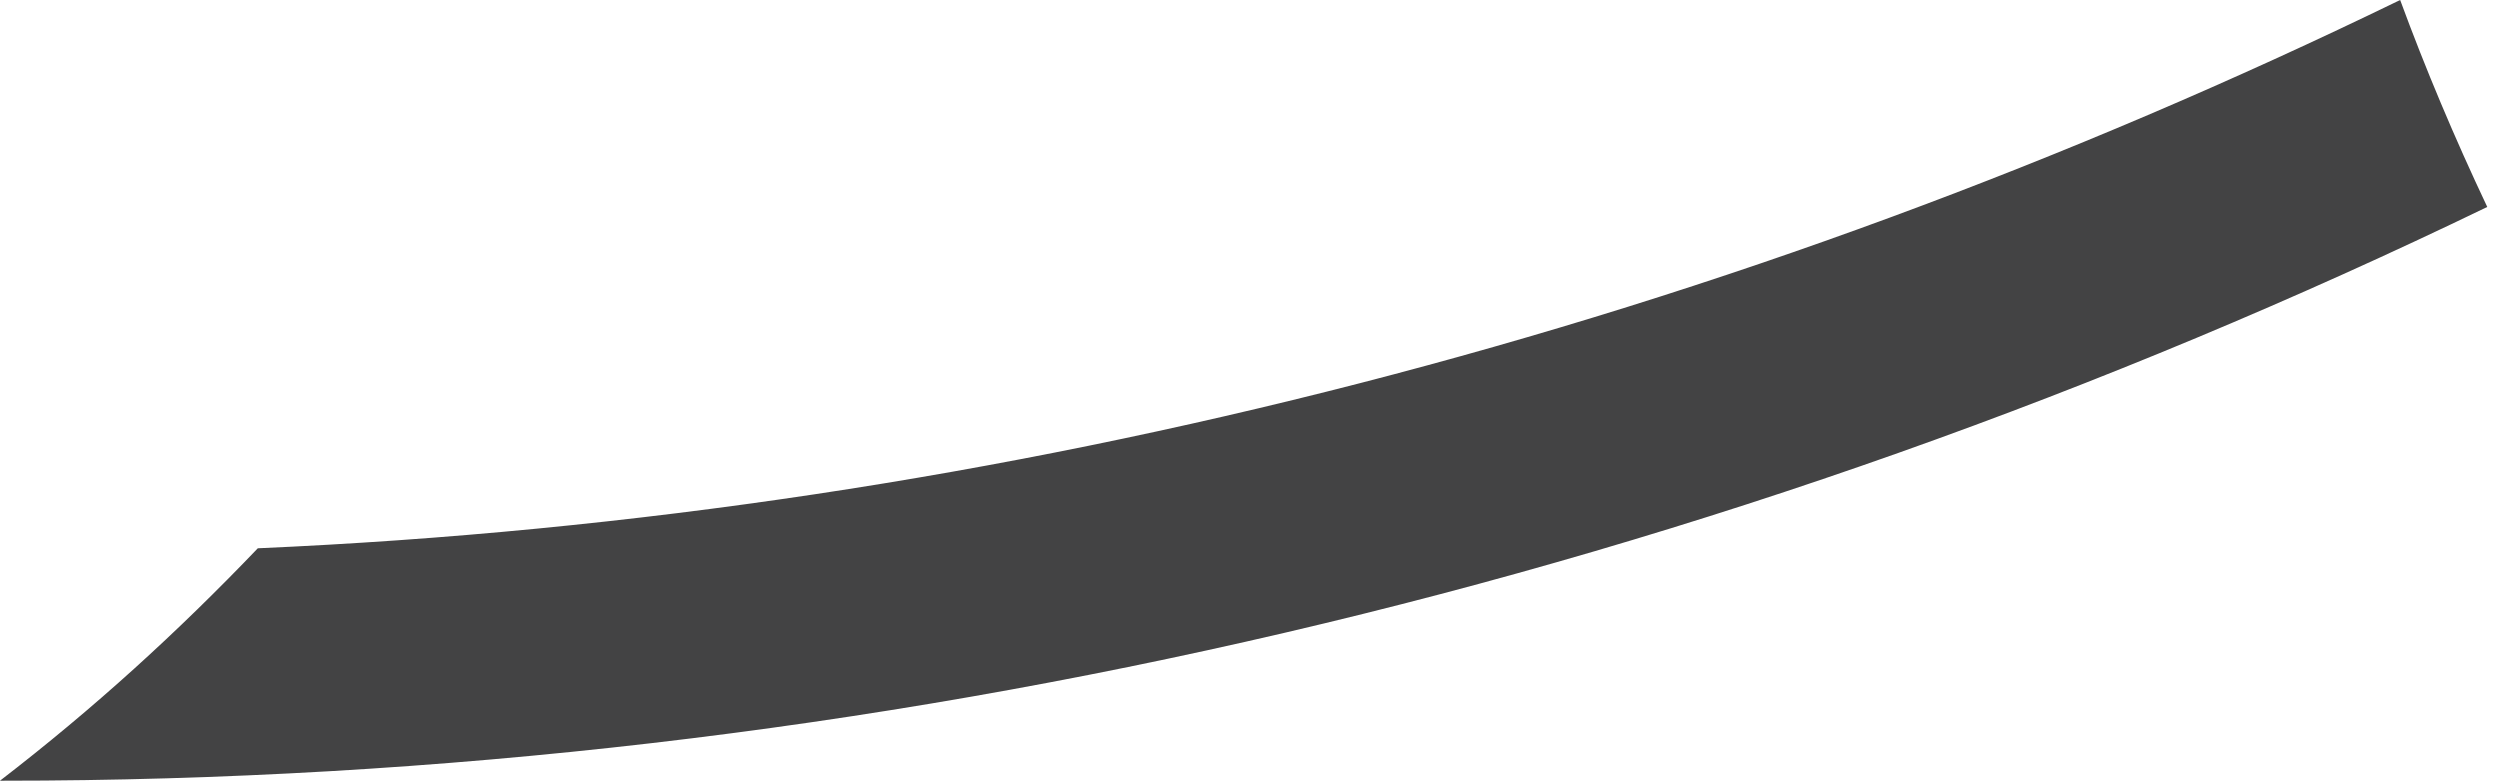<?xml version="1.0" encoding="utf-8"?>
<svg xmlns="http://www.w3.org/2000/svg" fill="none" height="100%" overflow="visible" preserveAspectRatio="none" style="display: block;" viewBox="0 0 32 10" width="100%">
<path d="M3.3 7.018C2.277 8.087 1.208 9.063 0 9.993H0.046C11.201 9.993 22.03 7.39 31.837 2.649C31.419 1.766 31.047 0.883 30.722 0C22.216 4.137 12.874 6.6 3.3 7.018Z" fill="#434344" id="Vector"/>
</svg>